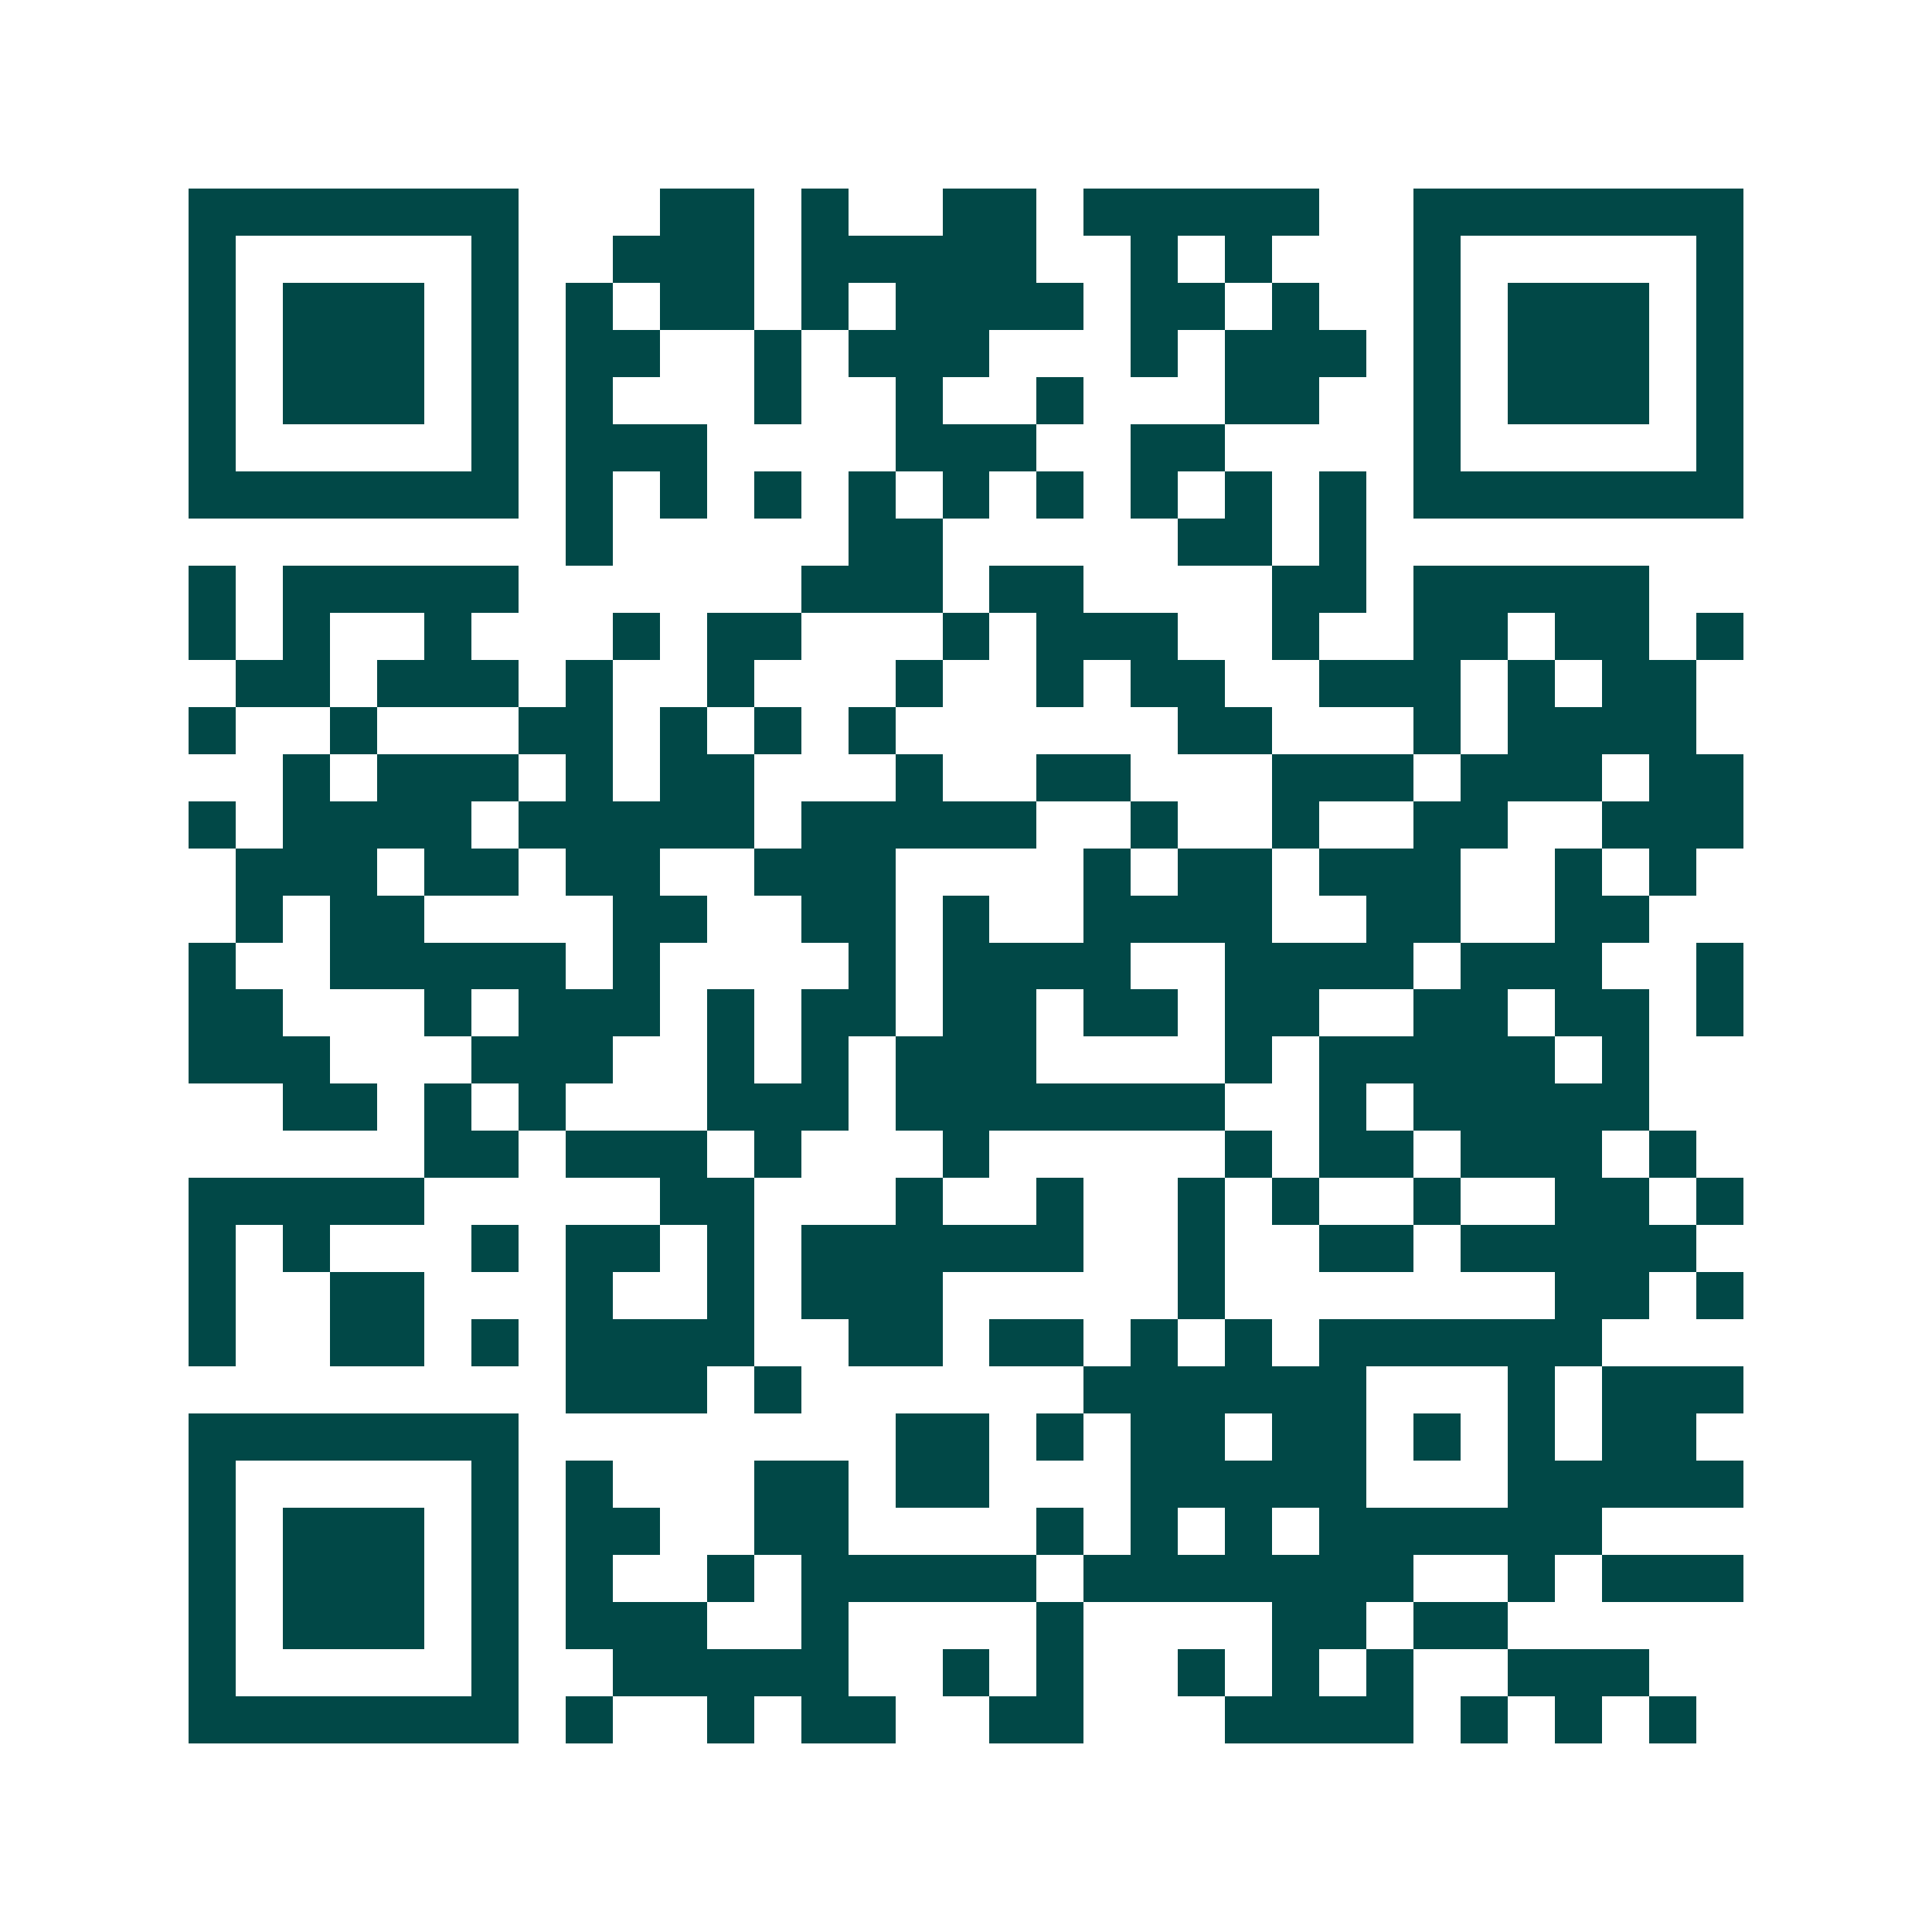 <svg xmlns="http://www.w3.org/2000/svg" width="200" height="200" viewBox="0 0 41 41" shape-rendering="crispEdges"><path fill="#ffffff" d="M0 0h41v41H0z"/><path stroke="#014847" d="M4 4.5h7m3 0h2m1 0h1m2 0h2m1 0h5m2 0h7M4 5.5h1m5 0h1m2 0h3m1 0h5m2 0h1m1 0h1m3 0h1m5 0h1M4 6.5h1m1 0h3m1 0h1m1 0h1m1 0h2m1 0h1m1 0h4m1 0h2m1 0h1m2 0h1m1 0h3m1 0h1M4 7.5h1m1 0h3m1 0h1m1 0h2m2 0h1m1 0h3m3 0h1m1 0h3m1 0h1m1 0h3m1 0h1M4 8.5h1m1 0h3m1 0h1m1 0h1m3 0h1m2 0h1m2 0h1m3 0h2m2 0h1m1 0h3m1 0h1M4 9.5h1m5 0h1m1 0h3m4 0h3m2 0h2m4 0h1m5 0h1M4 10.5h7m1 0h1m1 0h1m1 0h1m1 0h1m1 0h1m1 0h1m1 0h1m1 0h1m1 0h1m1 0h7M12 11.5h1m5 0h2m5 0h2m1 0h1M4 12.5h1m1 0h5m6 0h3m1 0h2m4 0h2m1 0h5M4 13.5h1m1 0h1m2 0h1m3 0h1m1 0h2m3 0h1m1 0h3m2 0h1m2 0h2m1 0h2m1 0h1M5 14.5h2m1 0h3m1 0h1m2 0h1m3 0h1m2 0h1m1 0h2m2 0h3m1 0h1m1 0h2M4 15.5h1m2 0h1m3 0h2m1 0h1m1 0h1m1 0h1m6 0h2m3 0h1m1 0h4M6 16.5h1m1 0h3m1 0h1m1 0h2m3 0h1m2 0h2m3 0h3m1 0h3m1 0h2M4 17.5h1m1 0h4m1 0h5m1 0h5m2 0h1m2 0h1m2 0h2m2 0h3M5 18.5h3m1 0h2m1 0h2m2 0h3m4 0h1m1 0h2m1 0h3m2 0h1m1 0h1M5 19.5h1m1 0h2m4 0h2m2 0h2m1 0h1m2 0h4m2 0h2m2 0h2M4 20.5h1m2 0h5m1 0h1m4 0h1m1 0h4m2 0h4m1 0h3m2 0h1M4 21.5h2m3 0h1m1 0h3m1 0h1m1 0h2m1 0h2m1 0h2m1 0h2m2 0h2m1 0h2m1 0h1M4 22.5h3m3 0h3m2 0h1m1 0h1m1 0h3m4 0h1m1 0h5m1 0h1M6 23.5h2m1 0h1m1 0h1m3 0h3m1 0h7m2 0h1m1 0h5M9 24.5h2m1 0h3m1 0h1m3 0h1m5 0h1m1 0h2m1 0h3m1 0h1M4 25.5h5m5 0h2m3 0h1m2 0h1m2 0h1m1 0h1m2 0h1m2 0h2m1 0h1M4 26.5h1m1 0h1m3 0h1m1 0h2m1 0h1m1 0h6m2 0h1m2 0h2m1 0h5M4 27.5h1m2 0h2m3 0h1m2 0h1m1 0h3m5 0h1m7 0h2m1 0h1M4 28.5h1m2 0h2m1 0h1m1 0h4m2 0h2m1 0h2m1 0h1m1 0h1m1 0h6M12 29.5h3m1 0h1m6 0h6m3 0h1m1 0h3M4 30.5h7m8 0h2m1 0h1m1 0h2m1 0h2m1 0h1m1 0h1m1 0h2M4 31.5h1m5 0h1m1 0h1m3 0h2m1 0h2m3 0h5m3 0h5M4 32.5h1m1 0h3m1 0h1m1 0h2m2 0h2m4 0h1m1 0h1m1 0h1m1 0h6M4 33.5h1m1 0h3m1 0h1m1 0h1m2 0h1m1 0h5m1 0h7m2 0h1m1 0h3M4 34.5h1m1 0h3m1 0h1m1 0h3m2 0h1m4 0h1m4 0h2m1 0h2M4 35.5h1m5 0h1m2 0h5m2 0h1m1 0h1m2 0h1m1 0h1m1 0h1m2 0h3M4 36.5h7m1 0h1m2 0h1m1 0h2m2 0h2m3 0h4m1 0h1m1 0h1m1 0h1"/></svg>
